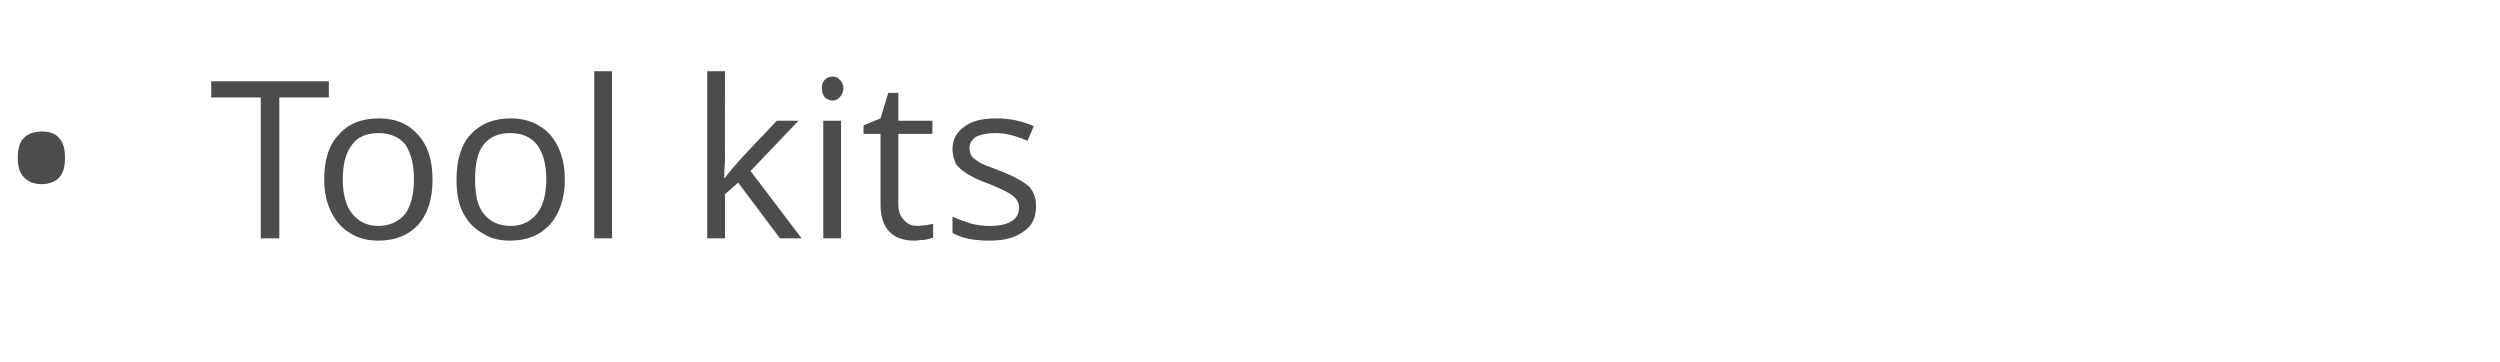 <?xml version="1.0" standalone="no"?><!DOCTYPE svg PUBLIC "-//W3C//DTD SVG 1.1//EN" "http://www.w3.org/Graphics/SVG/1.1/DTD/svg11.dtd"><svg xmlns="http://www.w3.org/2000/svg" version="1.1" width="323.1px" height="46.8px" viewBox="0 -9 323.1 46.8" style="top:-9px">  <desc>Tool kits</desc>  <defs/>  <g id="Polygon70181">    <path d="M 2.3 11.4 C 2.3 10.3 2.5 9.4 3.1 8.8 C 3.6 8.3 4.4 8 5.4 8 C 6.3 8 7.1 8.2 7.6 8.8 C 8.2 9.4 8.4 10.3 8.4 11.4 C 8.4 12.5 8.2 13.4 7.6 14 C 7.1 14.5 6.3 14.8 5.4 14.8 C 4.4 14.8 3.6 14.5 3.1 13.9 C 2.5 13.3 2.3 12.5 2.3 11.4 Z M 36.1 21.8 L 33.7 21.8 L 33.7 3.6 L 27.3 3.6 L 27.3 1.5 L 42.5 1.5 L 42.5 3.6 L 36.1 3.6 L 36.1 21.8 Z M 55.9 14.2 C 55.9 16.7 55.3 18.6 54.1 20 C 52.8 21.4 51.1 22.1 48.9 22.1 C 47.5 22.1 46.3 21.8 45.2 21.1 C 44.2 20.5 43.4 19.6 42.8 18.4 C 42.2 17.2 41.9 15.8 41.9 14.2 C 41.9 11.7 42.5 9.7 43.8 8.4 C 45 7 46.7 6.3 49 6.3 C 51.1 6.3 52.8 7 54 8.4 C 55.3 9.8 55.9 11.7 55.9 14.2 Z M 44.3 14.2 C 44.3 16.1 44.7 17.6 45.5 18.6 C 46.3 19.6 47.4 20.2 48.9 20.2 C 50.4 20.2 51.6 19.6 52.4 18.6 C 53.1 17.6 53.5 16.1 53.5 14.2 C 53.5 12.2 53.1 10.8 52.4 9.7 C 51.6 8.7 50.4 8.2 48.9 8.2 C 47.4 8.2 46.2 8.7 45.5 9.7 C 44.7 10.7 44.3 12.2 44.3 14.2 Z M 73 14.2 C 73 16.7 72.3 18.6 71.1 20 C 69.8 21.4 68.1 22.1 65.9 22.1 C 64.5 22.1 63.3 21.8 62.3 21.1 C 61.2 20.5 60.4 19.6 59.8 18.4 C 59.2 17.2 59 15.8 59 14.2 C 59 11.7 59.6 9.7 60.8 8.4 C 62.1 7 63.8 6.3 66 6.3 C 68.1 6.3 69.8 7 71.1 8.4 C 72.3 9.8 73 11.7 73 14.2 Z M 61.4 14.2 C 61.4 16.1 61.7 17.6 62.5 18.6 C 63.3 19.6 64.4 20.2 66 20.2 C 67.5 20.2 68.6 19.6 69.4 18.6 C 70.2 17.6 70.6 16.1 70.6 14.2 C 70.6 12.2 70.2 10.8 69.4 9.7 C 68.6 8.7 67.5 8.2 65.9 8.2 C 64.4 8.2 63.3 8.7 62.5 9.7 C 61.7 10.7 61.4 12.2 61.4 14.2 Z M 79.1 21.8 L 76.8 21.8 L 76.8 0.2 L 79.1 0.2 L 79.1 21.8 Z M 93.7 14 C 94.1 13.4 94.7 12.7 95.5 11.8 C 95.49 11.77 100.4 6.6 100.4 6.6 L 103.2 6.6 L 97 13.1 L 103.6 21.8 L 100.8 21.8 L 95.4 14.6 L 93.7 16.1 L 93.7 21.8 L 91.4 21.8 L 91.4 0.2 L 93.7 0.2 C 93.7 0.2 93.67 11.63 93.7 11.6 C 93.7 12.1 93.6 12.9 93.6 14 C 93.6 14 93.7 14 93.7 14 Z M 108.7 21.8 L 106.4 21.8 L 106.4 6.6 L 108.7 6.6 L 108.7 21.8 Z M 106.2 2.4 C 106.2 1.9 106.4 1.5 106.6 1.3 C 106.9 1 107.2 0.9 107.6 0.9 C 108 0.9 108.3 1 108.5 1.3 C 108.8 1.5 109 1.9 109 2.4 C 109 2.9 108.8 3.3 108.5 3.6 C 108.3 3.8 108 4 107.6 4 C 107.2 4 106.9 3.8 106.6 3.6 C 106.4 3.3 106.2 2.9 106.2 2.4 Z M 118.5 20.2 C 119 20.2 119.3 20.1 119.7 20.1 C 120.1 20 120.4 20 120.6 19.9 C 120.6 19.9 120.6 21.7 120.6 21.7 C 120.4 21.8 120 21.9 119.5 22 C 119 22 118.6 22.1 118.2 22.1 C 115.3 22.1 113.8 20.5 113.8 17.4 C 113.79 17.42 113.8 8.3 113.8 8.3 L 111.6 8.3 L 111.6 7.2 L 113.8 6.3 L 114.8 3 L 116.1 3 L 116.1 6.6 L 120.5 6.6 L 120.5 8.3 L 116.1 8.3 C 116.1 8.3 116.1 17.33 116.1 17.3 C 116.1 18.2 116.3 18.9 116.8 19.4 C 117.2 19.9 117.8 20.2 118.5 20.2 Z M 133.9 17.6 C 133.9 19.1 133.4 20.2 132.3 20.9 C 131.3 21.7 129.8 22.1 127.9 22.1 C 125.9 22.1 124.3 21.8 123.1 21.1 C 123.1 21.1 123.1 19 123.1 19 C 123.9 19.4 124.7 19.6 125.5 19.9 C 126.3 20.1 127.2 20.2 127.9 20.2 C 129.1 20.2 130.1 20 130.7 19.6 C 131.4 19.2 131.7 18.6 131.7 17.8 C 131.7 17.2 131.4 16.7 130.9 16.3 C 130.4 15.9 129.4 15.4 127.9 14.8 C 126.5 14.3 125.5 13.8 124.9 13.4 C 124.3 13 123.8 12.6 123.5 12.1 C 123.3 11.6 123.1 11 123.1 10.3 C 123.1 9.1 123.6 8.1 124.6 7.4 C 125.6 6.6 127 6.3 128.8 6.3 C 130.4 6.3 132 6.6 133.6 7.3 C 133.6 7.3 132.8 9.2 132.8 9.2 C 131.2 8.5 129.9 8.2 128.6 8.2 C 127.5 8.2 126.7 8.4 126.1 8.7 C 125.6 9.1 125.3 9.5 125.3 10.1 C 125.3 10.6 125.4 10.9 125.6 11.2 C 125.8 11.5 126.2 11.7 126.6 12 C 127.1 12.3 128 12.6 129.3 13.1 C 131.1 13.8 132.3 14.5 133 15.1 C 133.6 15.8 133.9 16.6 133.9 17.6 Z " stroke="none" fill="#4c4c4c"/>  </g></svg>